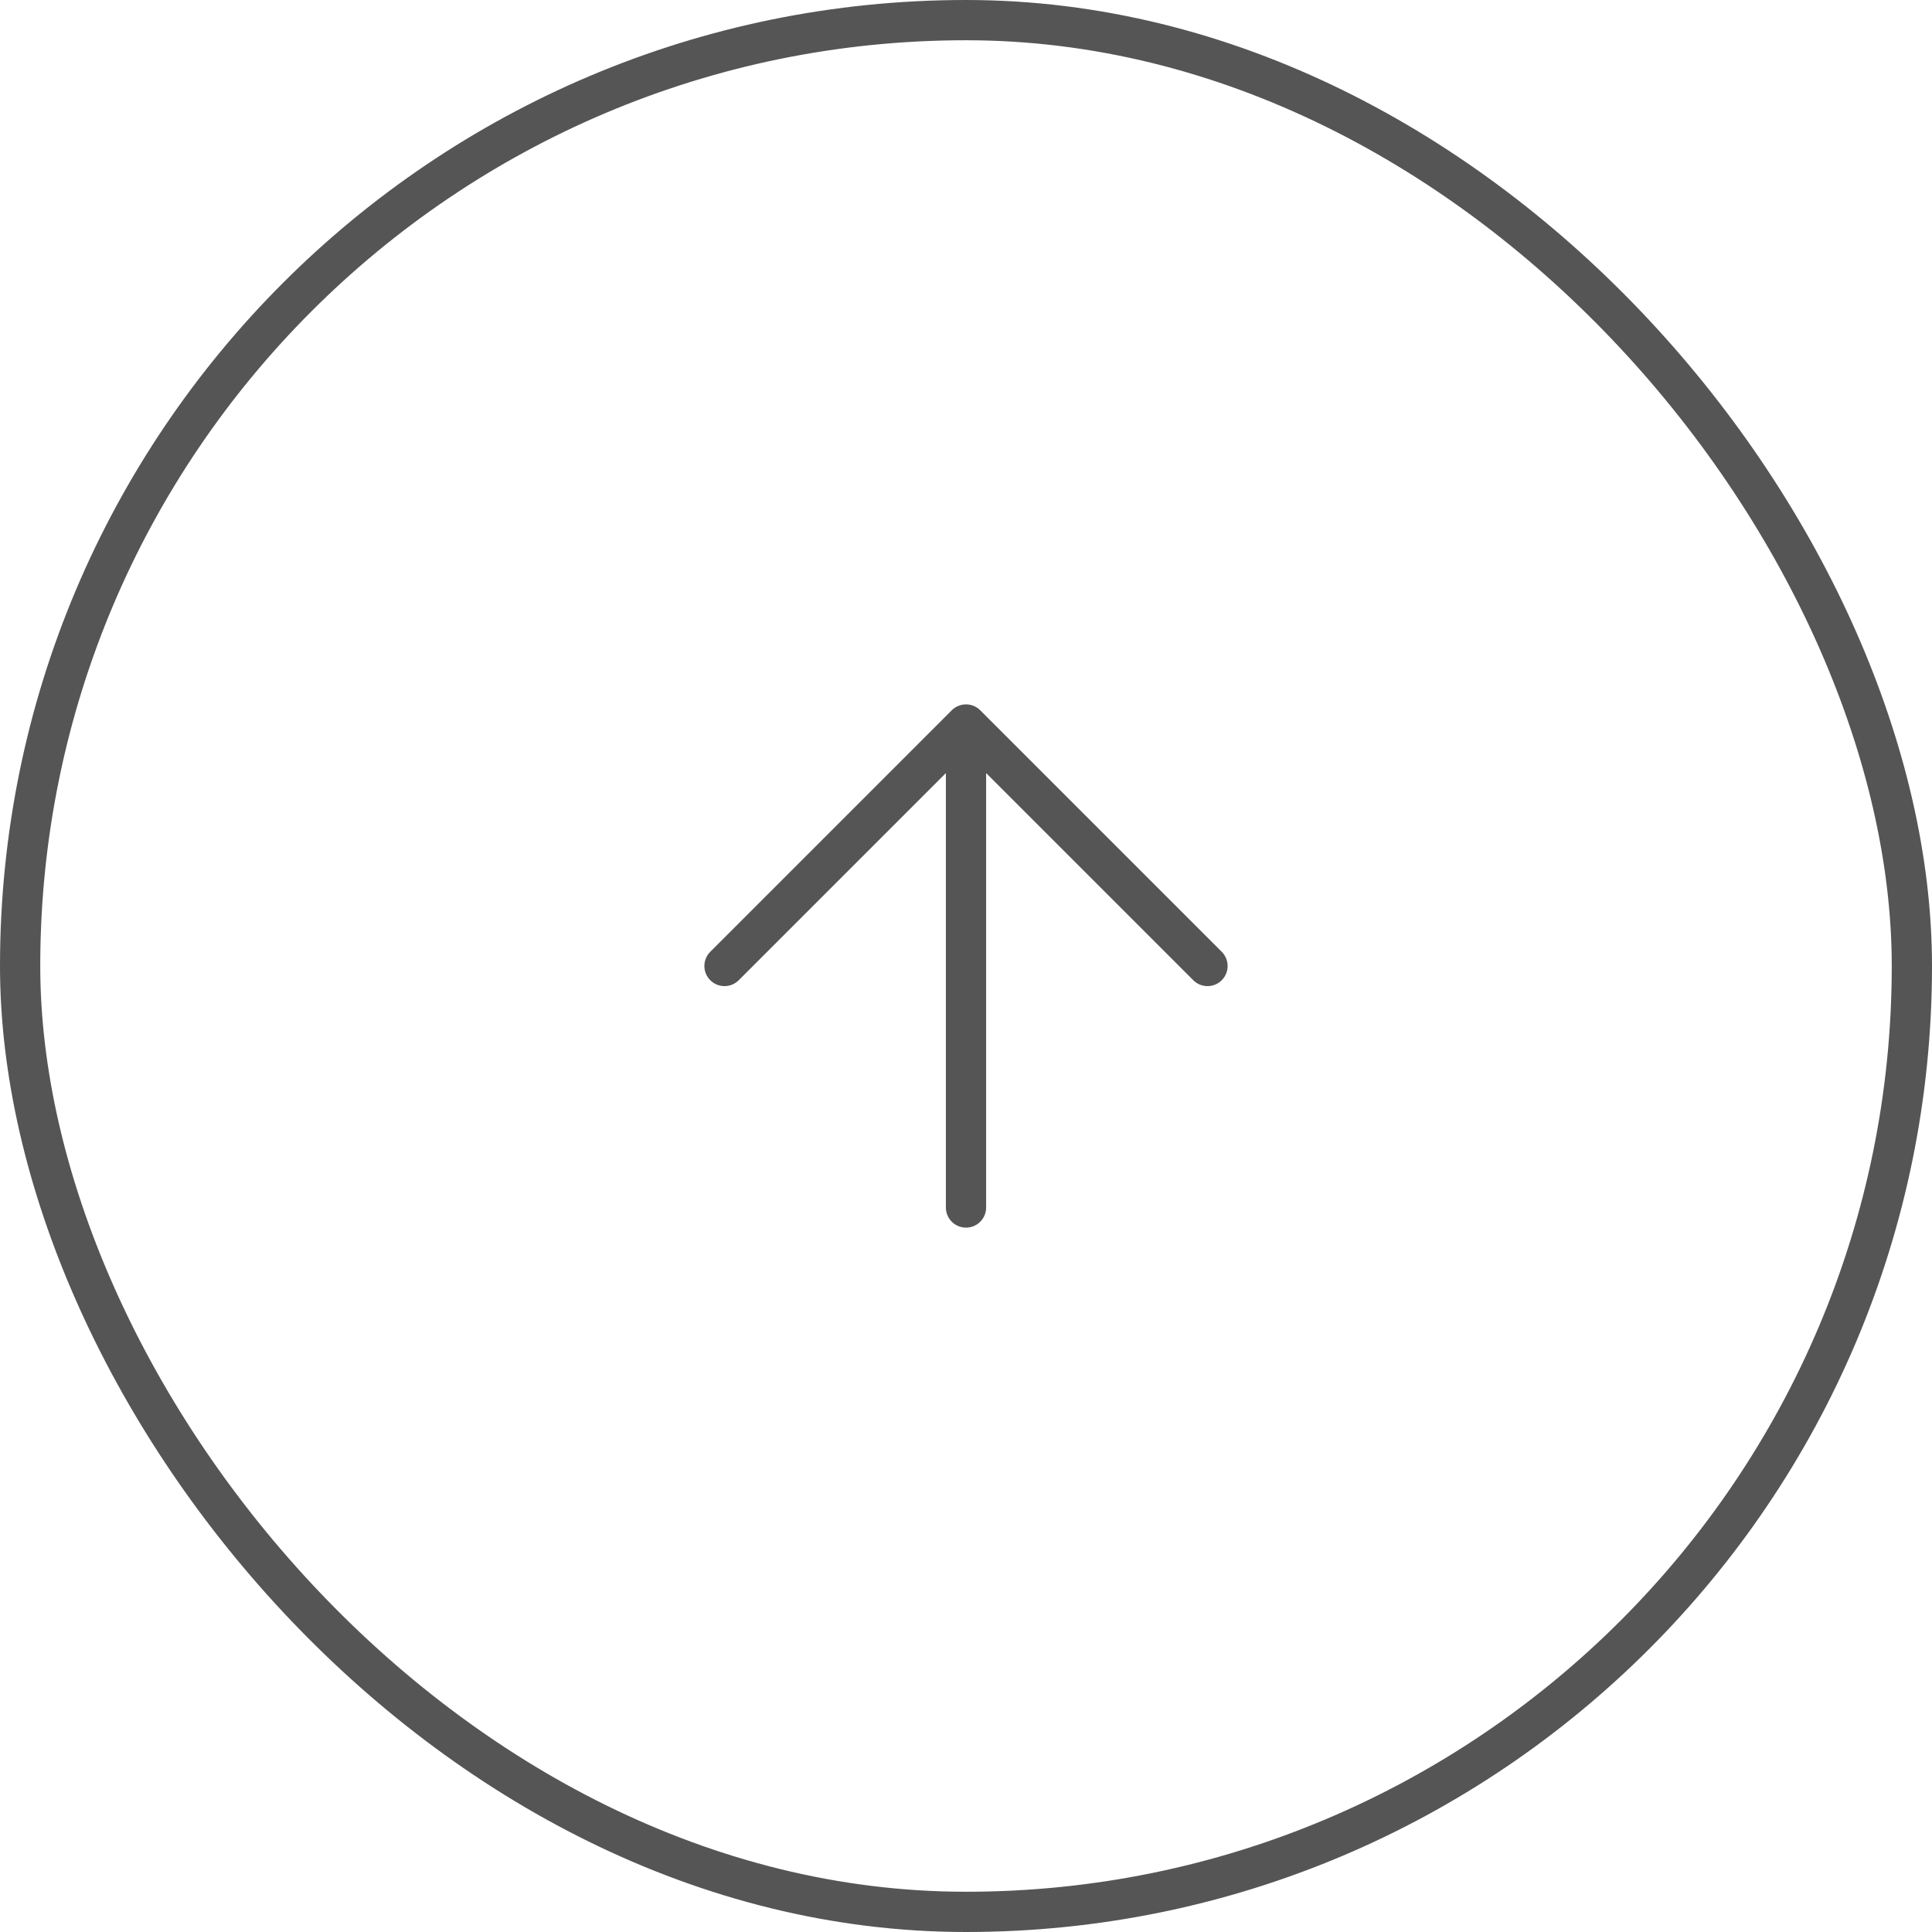 <svg width="48" height="48" fill="none" xmlns="http://www.w3.org/2000/svg"><rect x=".5" y=".5" width="47" height="47" rx="23.5" stroke="#555"/><path d="M24 30V18m0 0l-6 6m6-6l6 6" stroke="#555" stroke-linecap="round" stroke-linejoin="round"/></svg>